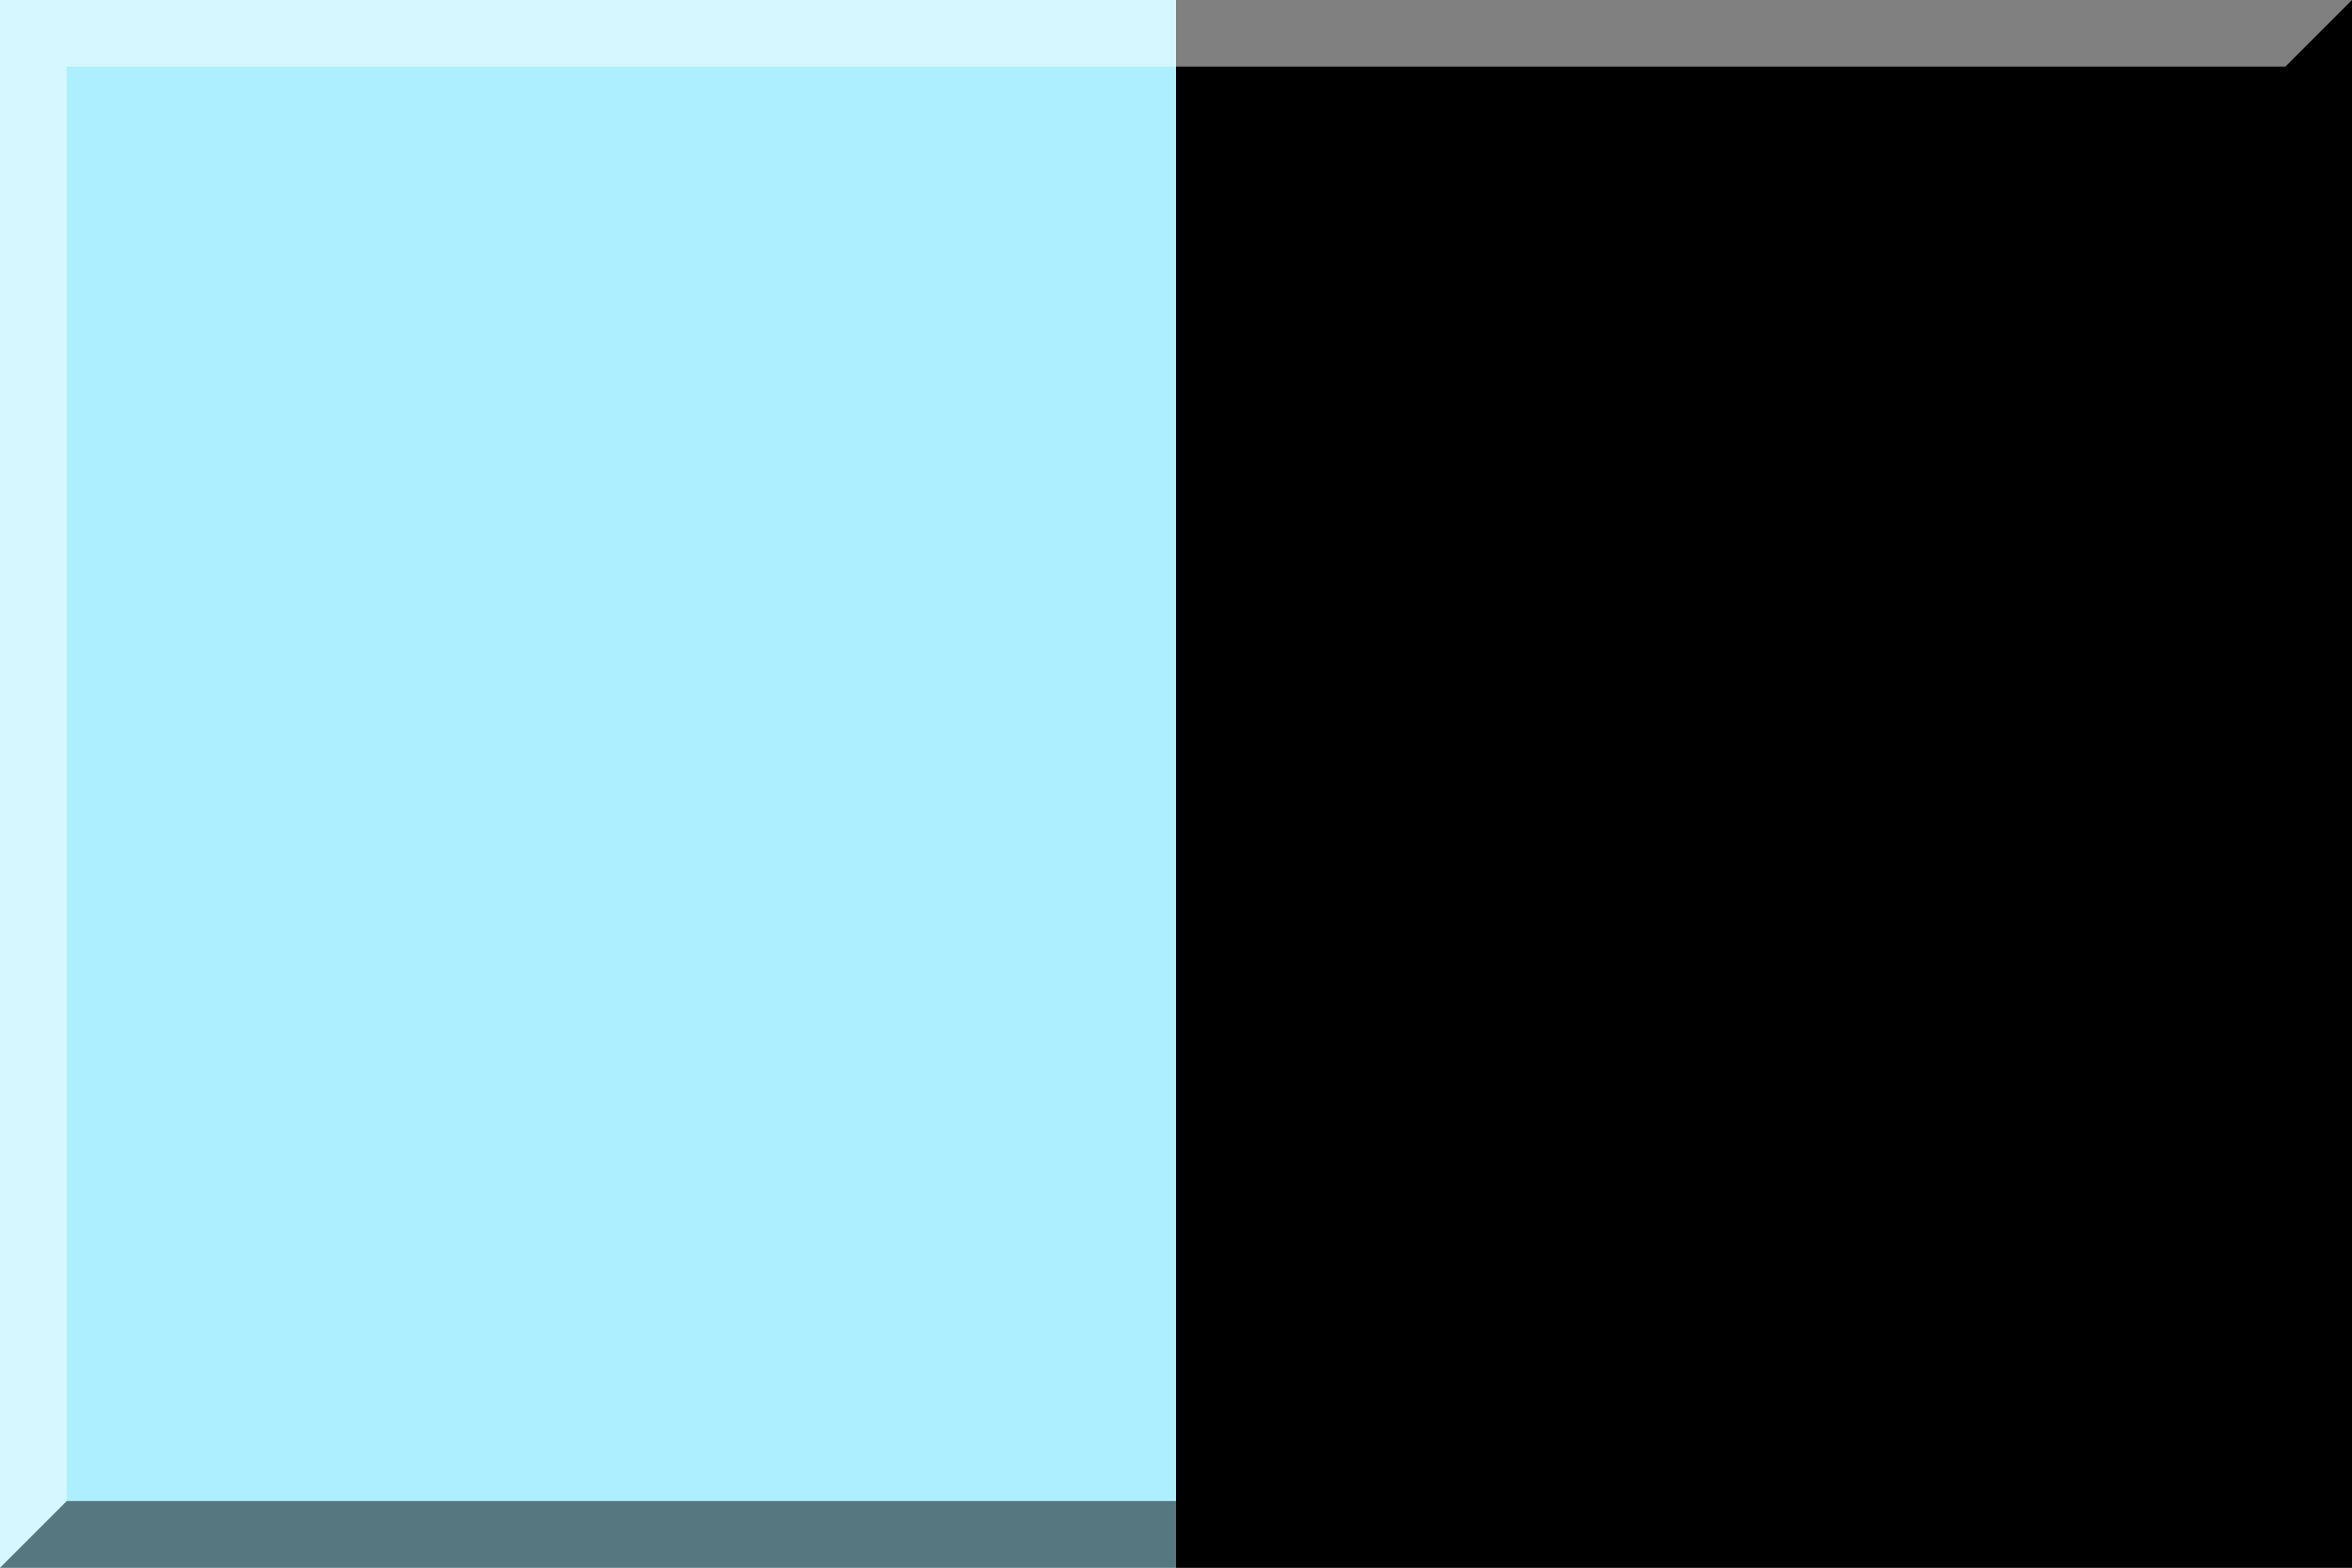 <?xml version="1.0" encoding="UTF-8" standalone="no"?>
<svg xmlns="http://www.w3.org/2000/svg" version="1.1" width="600" height="400">
<rect width="100%" height="100%" fill="#808080" stroke="none"/>
<rect style="fill: #adefff" width="300" height="400"/>
<rect style="fill: #000" width="300" height="400" x="300"/>
<polygon style="fill: #000; opacity: 0.5" points="17,383 583,383 583,17 600,0 600,400 0,400"/>
<polygon style="fill: #fff; opacity: 0.5" points="17,383 17,17 583,17 600,0 0,0 0,400"/>
</svg>
